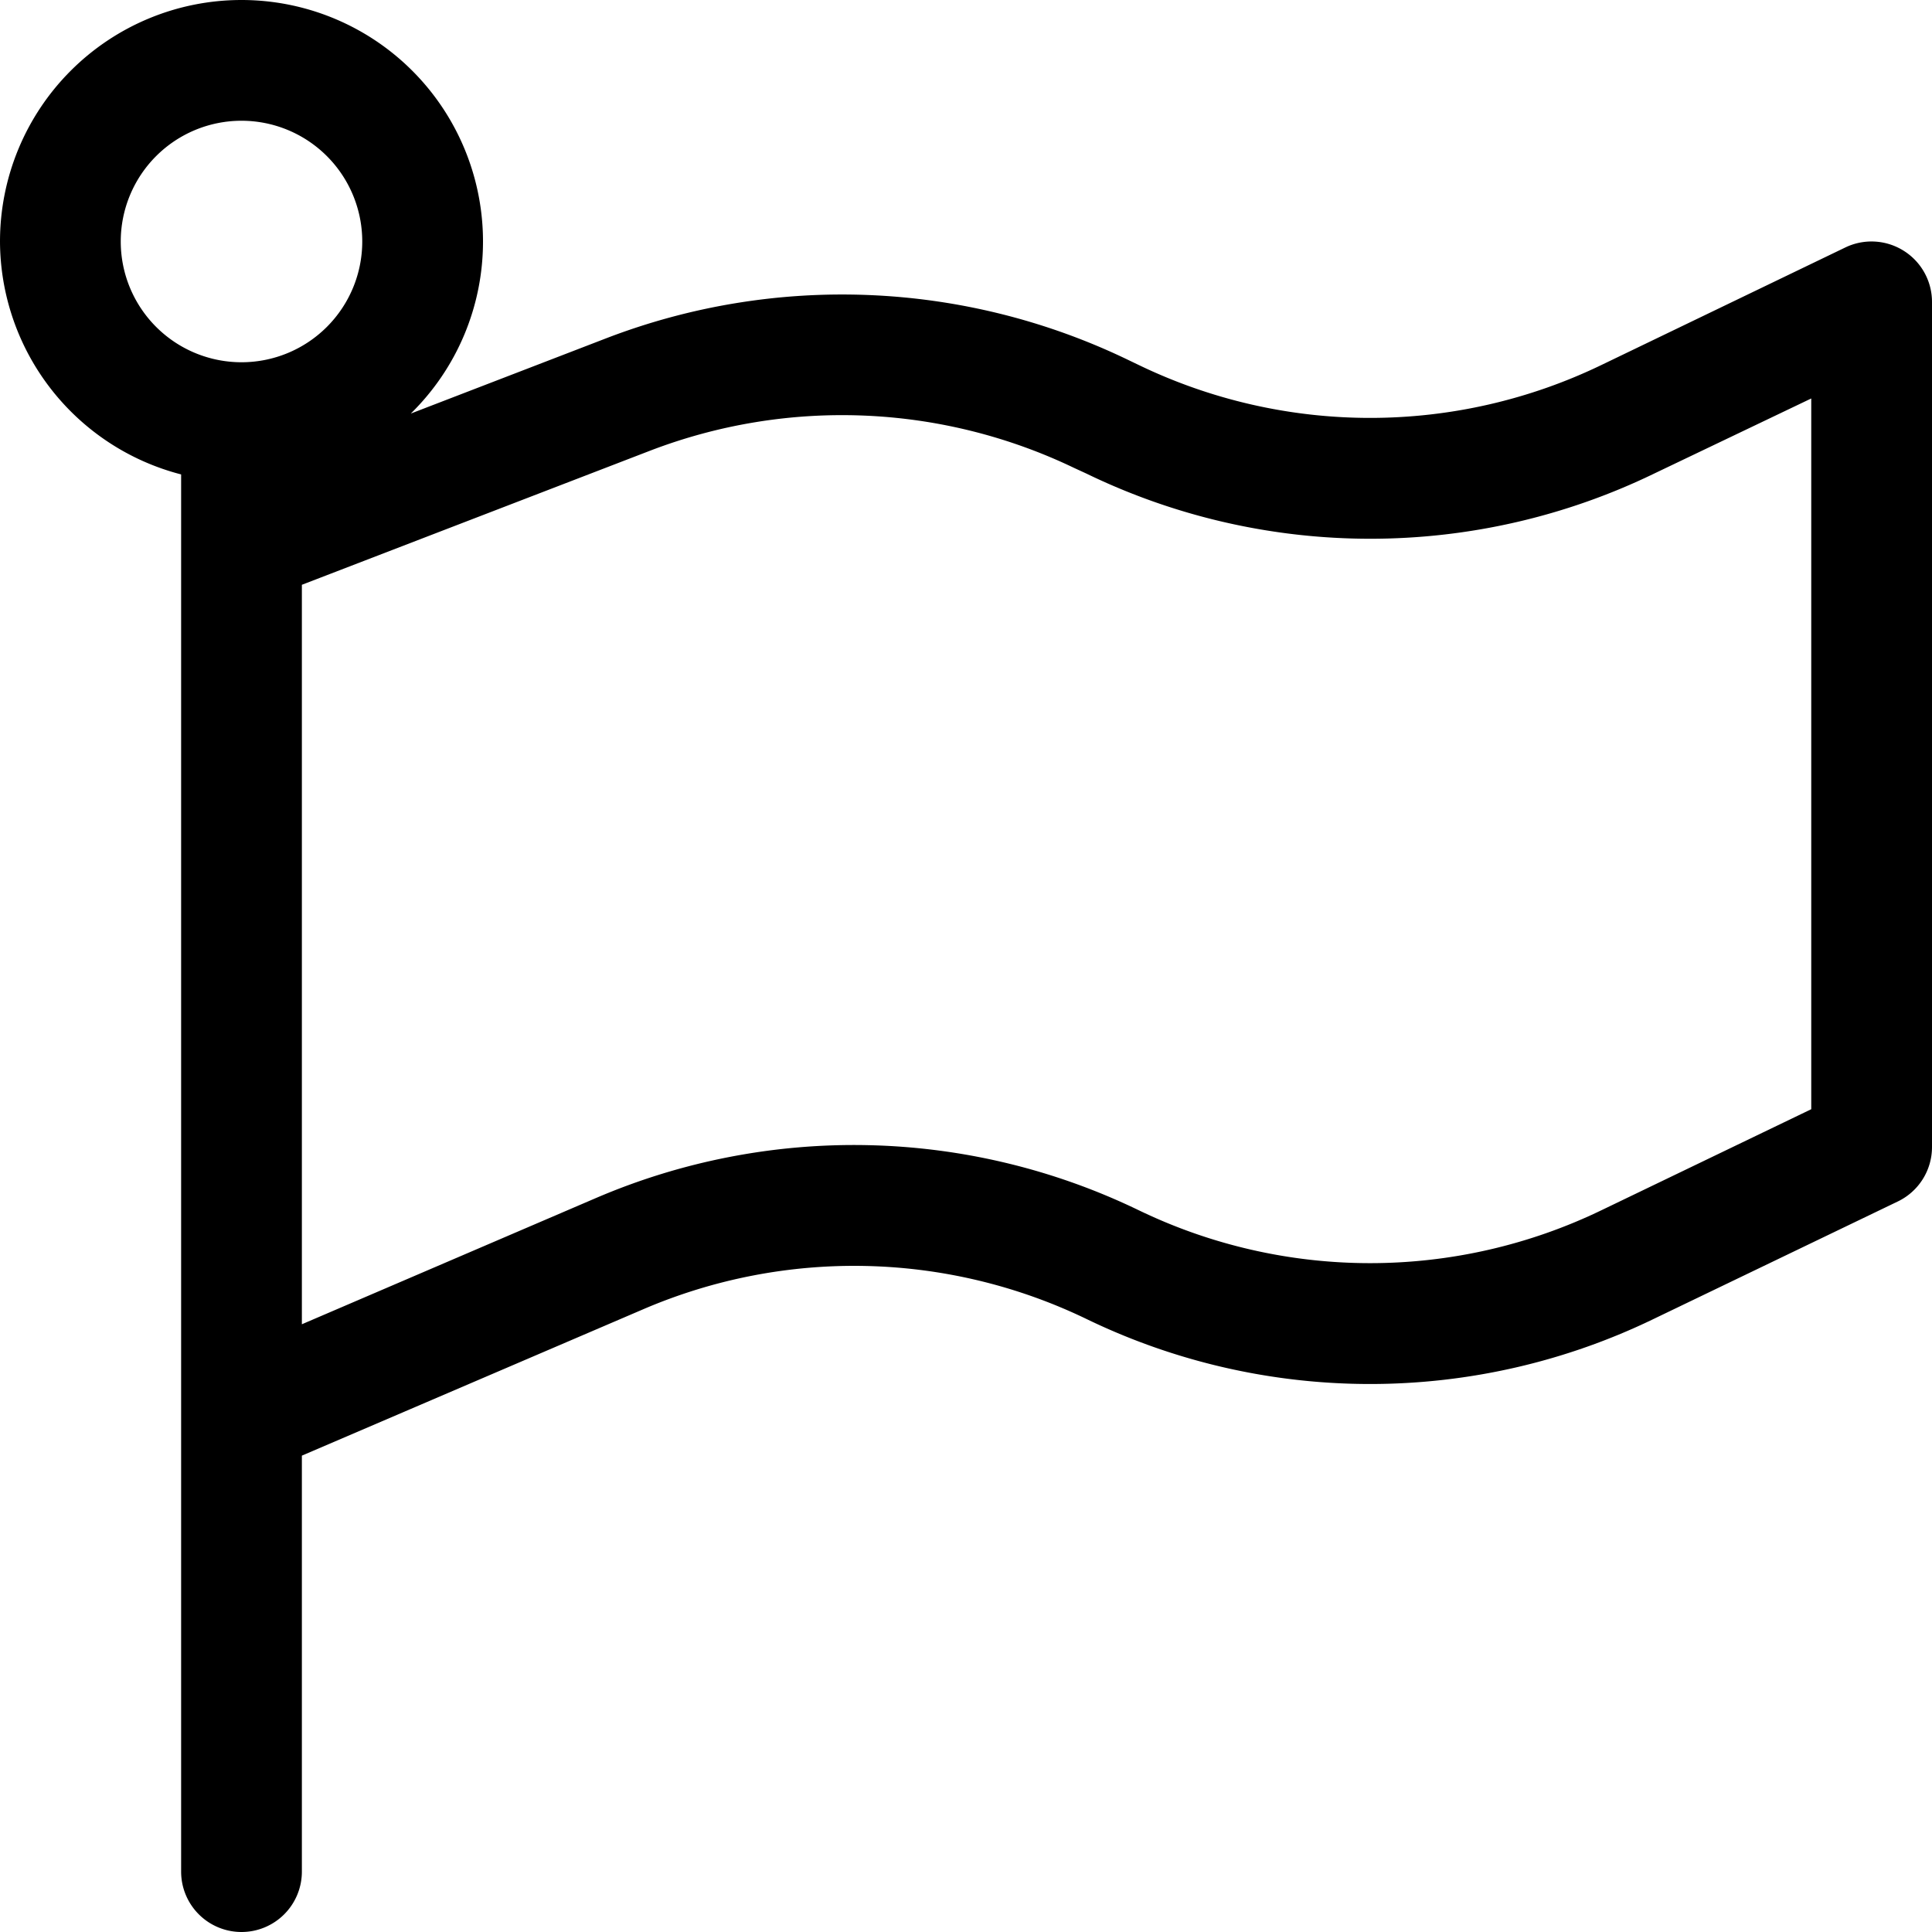 <?xml version="1.0" encoding="utf-8"?><!-- Скачано с сайта svg4.ru / Downloaded from svg4.ru -->
<svg fill="#000000" width="800px" height="800px" viewBox="0 0 16 16" id="flag-16px" xmlns="http://www.w3.org/2000/svg">
  <path id="Path_103" data-name="Path 103" d="M-12.234,2.077a.5.5,0,0,0-.483-.028l-2.017.972a4.408,4.408,0,0,1-3.839,0l-.1-.048a5.448,5.448,0,0,0-4.3-.174l-1.625.626A1.994,1.994,0,0,0-24,2a2,2,0,0,0-2-2,2,2,0,0,0-2,2,2,2,0,0,0,1.5,1.929V15.5a.5.5,0,0,0,.5.5.5.5,0,0,0,.5-.5V12.055l2.831-1.214a4.425,4.425,0,0,1,3.662.08,5.39,5.39,0,0,0,4.706,0l2.018-.971A.5.5,0,0,0-12,9.5v-7A.5.5,0,0,0-12.234,2.077ZM-27,2a1,1,0,0,1,1-1,1,1,0,0,1,1,1,1,1,0,0,1-1,1A1,1,0,0,1-27,2Zm14,7.186-1.734.835a4.408,4.408,0,0,1-3.839,0,5.418,5.418,0,0,0-4.49-.1L-25.5,10.967V4.843l2.885-1.111a4.441,4.441,0,0,1,3.51.143l.1.046a5.39,5.39,0,0,0,4.706,0L-13,3.3Z" transform="translate(28)"/>
</svg>